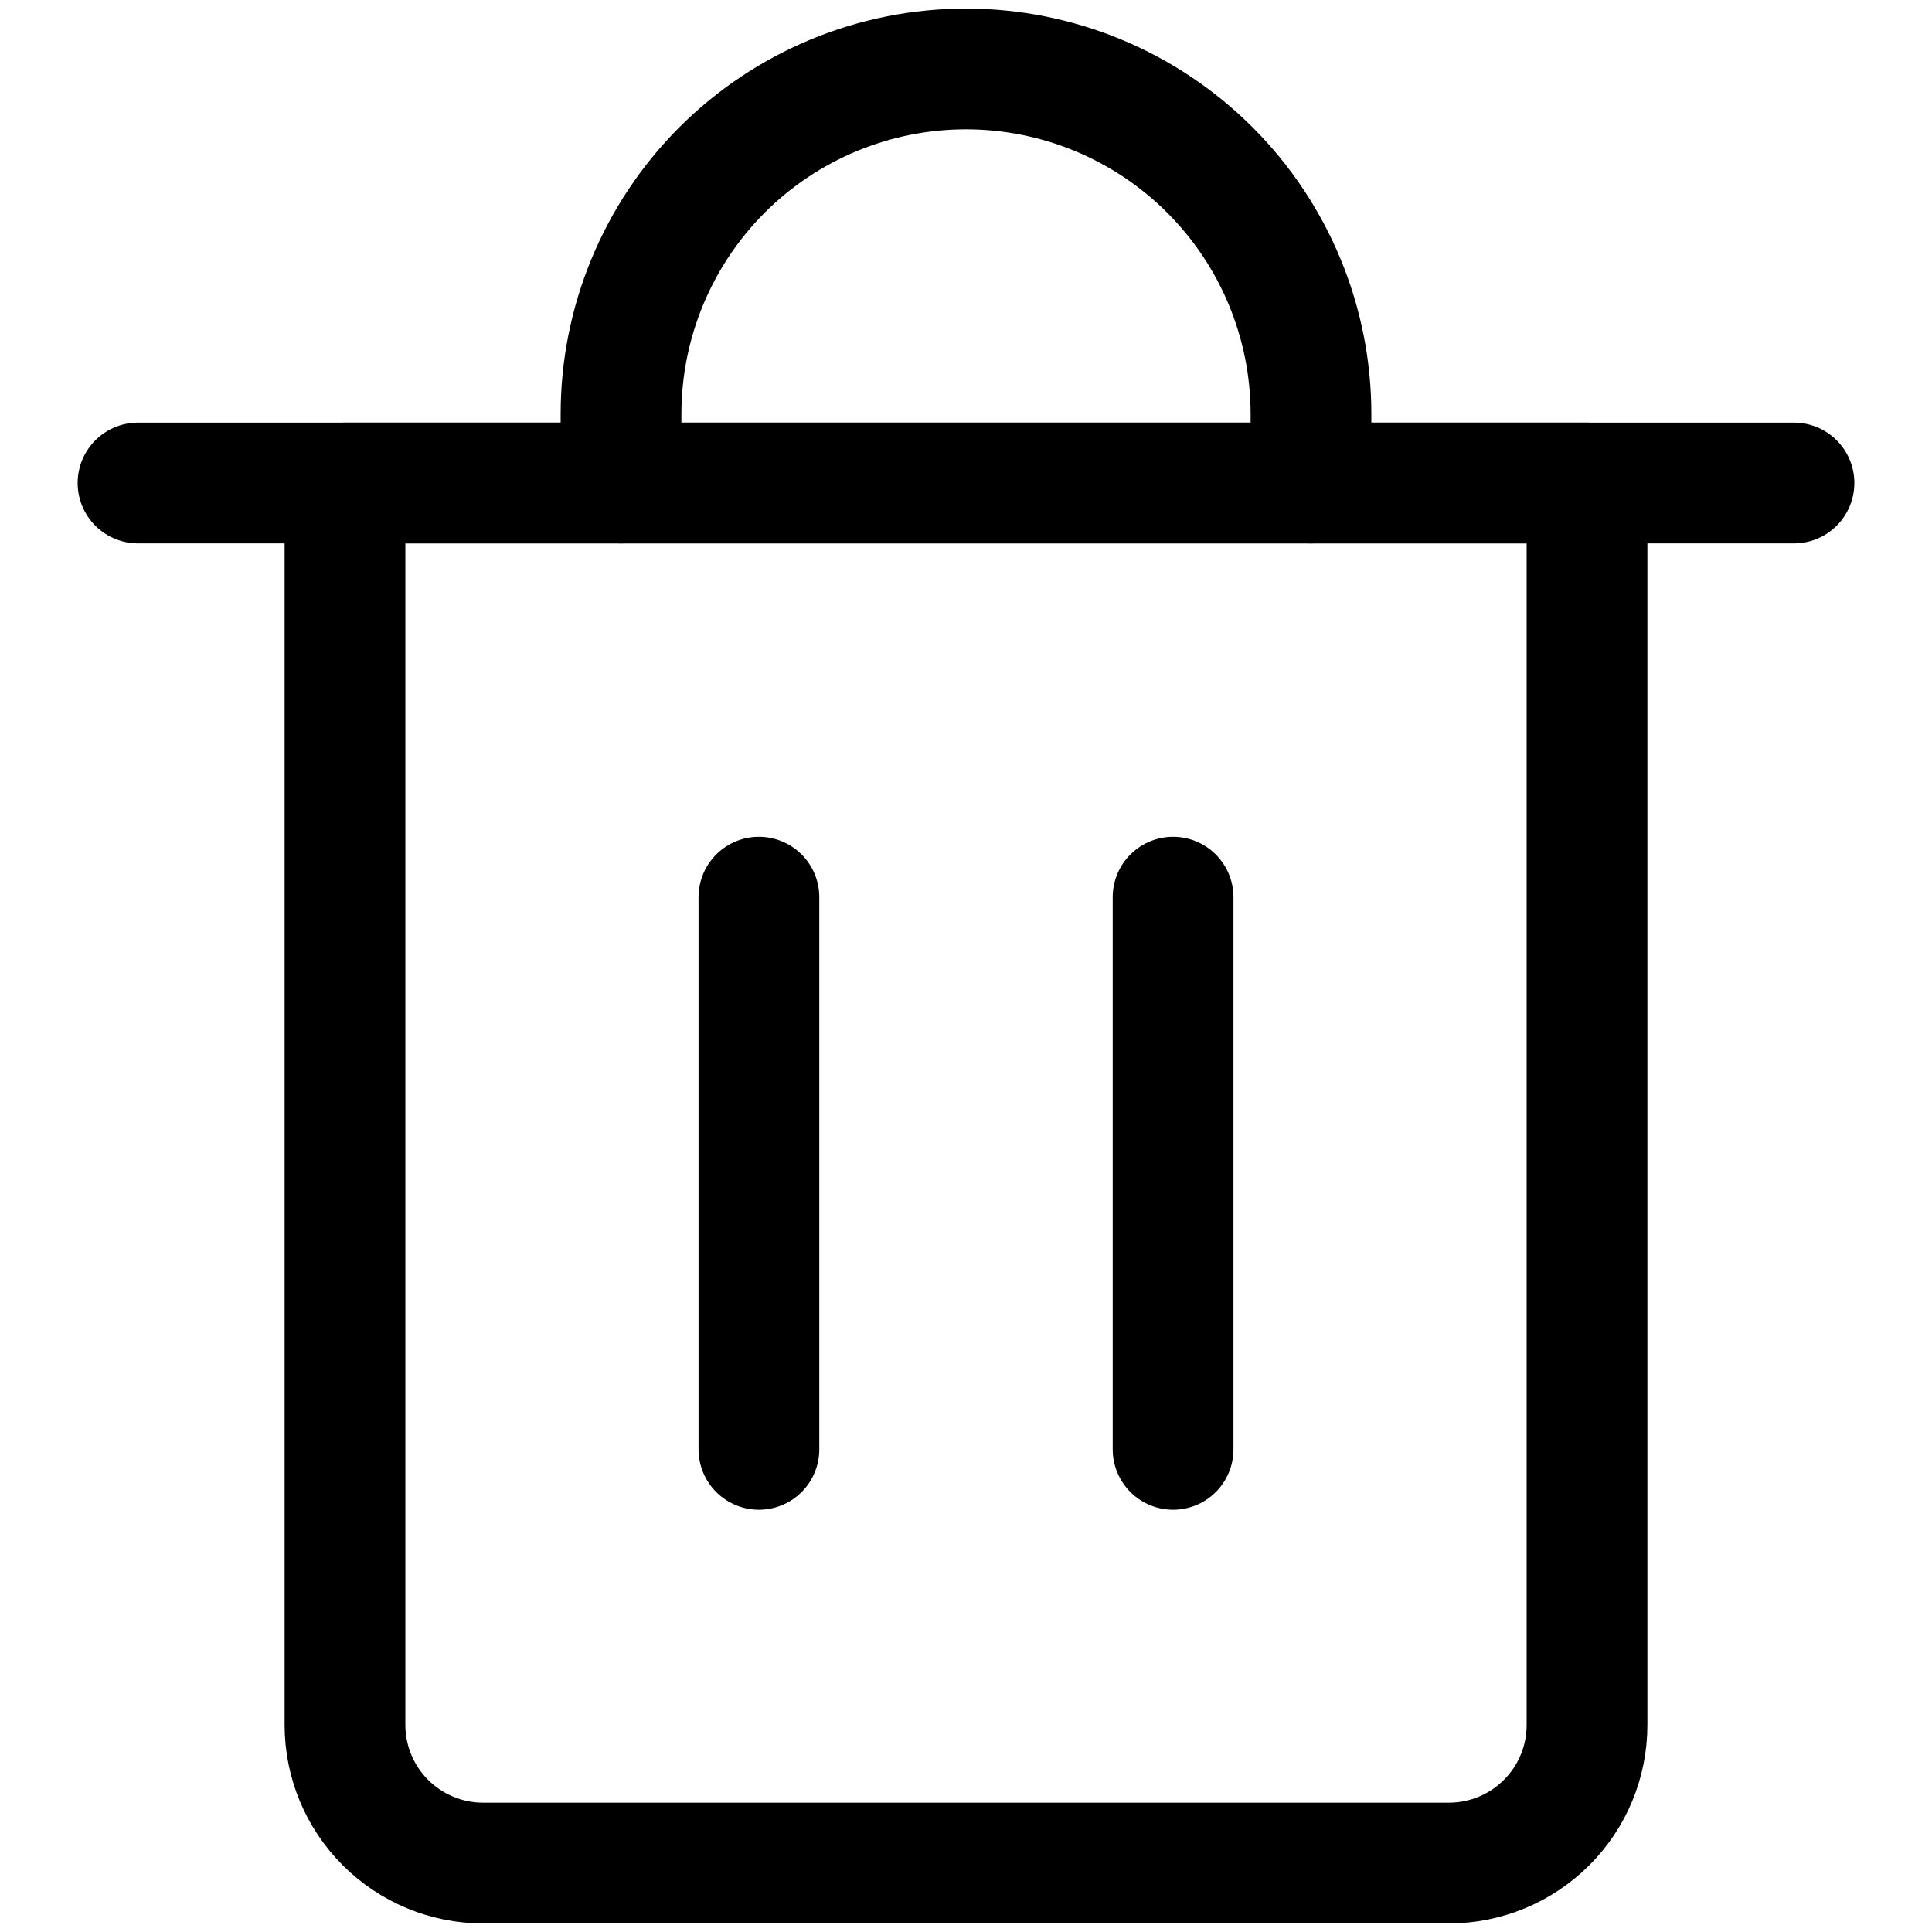 <svg width="16" height="16" viewBox="0 0 16 16" fill="none" xmlns="http://www.w3.org/2000/svg">
<g clip-path="url(#clip0_8627_548)">
<path d="M1.143 4H14.857" stroke="black" stroke-linecap="round" stroke-linejoin="round"/>
<path d="M2.857 4H13.143V14.286C13.143 14.589 13.023 14.88 12.808 15.094C12.594 15.308 12.303 15.429 12 15.429H4C3.697 15.429 3.406 15.308 3.192 15.094C2.978 14.88 2.857 14.589 2.857 14.286V4Z" stroke="black" stroke-linecap="round" stroke-linejoin="round"/>
<path d="M5.143 4V3.429C5.143 2.671 5.444 1.944 5.979 1.408C6.515 0.872 7.242 0.571 8 0.571C8.757 0.571 9.484 0.872 10.02 1.408C10.556 1.944 10.857 2.671 10.857 3.429V4" stroke="black" stroke-linecap="round" stroke-linejoin="round"/>
<path d="M6.285 7.43V12.003" stroke="black" stroke-linecap="round" stroke-linejoin="round"/>
<path d="M9.715 7.43V12.003" stroke="black" stroke-linecap="round" stroke-linejoin="round"/>
</g>
<defs>
<clipPath id="clip0_8627_548">
<rect width="16" height="16" fill="white"/>
</clipPath>
</defs>
</svg>

